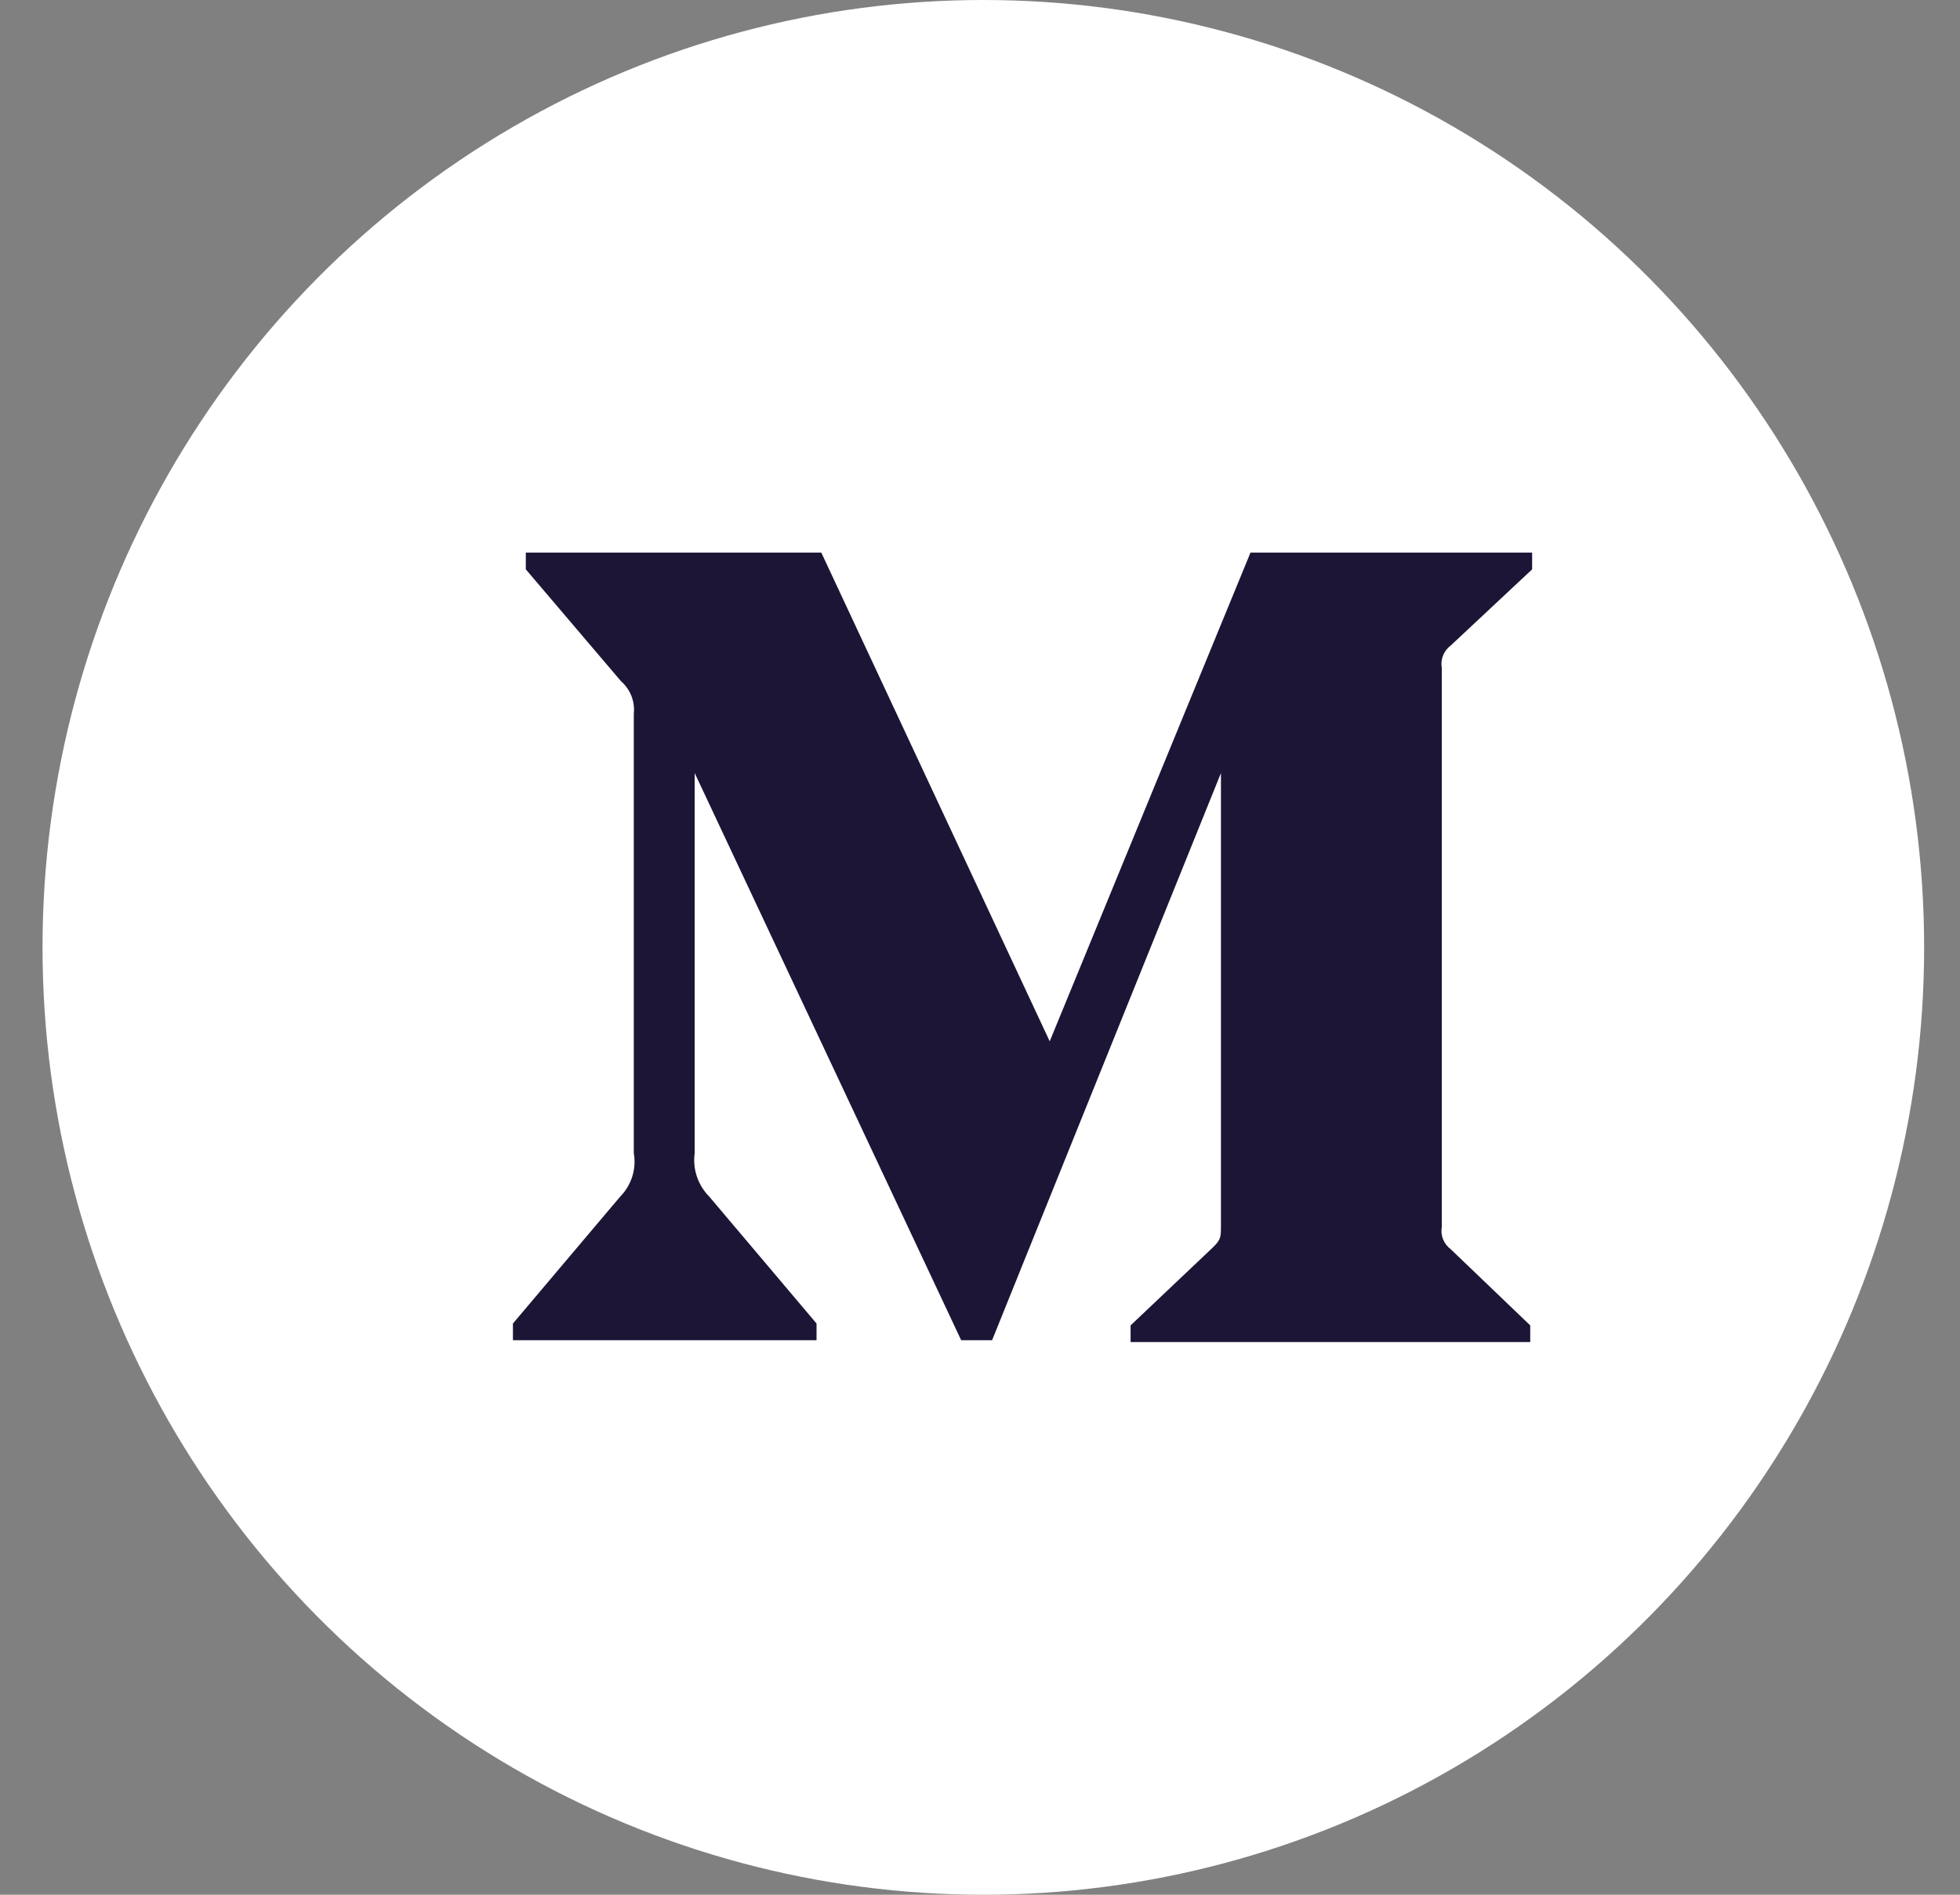<svg width="30px" height="29px" viewBox="0 0 30 29" version="1.1" xmlns="http://www.w3.org/2000/svg">
    <rect x="0" y="0" width="30" height="29" fill="#808080" stroke="none"/>
    <g stroke="none" stroke-width="1" fill="none" fill-rule="evenodd">
        <g id="0.0_Homepage" transform="translate(-868, -2257)">
            <g id="Group-13" transform="translate(0, 2013)">
                <g id="Group-23" transform="translate(785, 75)">
                    <g id="Group-20" transform="translate(0, 169)">
                        <g id="Group-2" transform="translate(83, 0)">
                            <g id="Group-Copy-4" fill="#FFFFFF">
                                <ellipse id="Oval" cx="15.051" cy="14.5" rx="14.4" ry="14.5"></ellipse>
                            </g>
                            <g id="small_Medium_normal" transform="translate(7.812, 8.458)" fill="#1C1536" fill-rule="nonzero">
                                <path d="M1.889,2.465 C1.909,2.278 1.836,2.093 1.693,1.968 L0.236,0.256 L0.236,0 L4.759,0 L8.255,7.48 L11.328,0 L15.639,0 L15.639,0.256 L14.394,1.421 C14.287,1.501 14.233,1.632 14.256,1.762 L14.256,10.322 C14.233,10.452 14.287,10.583 14.394,10.663 L15.61,11.828 L15.61,12.083 L9.493,12.083 L9.493,11.828 L10.753,10.634 C10.876,10.513 10.876,10.478 10.876,10.293 L10.876,3.374 L7.373,12.055 L6.9,12.055 L2.821,3.374 L2.821,9.192 C2.787,9.437 2.871,9.683 3.047,9.86 L4.686,11.799 L4.686,12.055 L0.039,12.055 L0.039,11.799 L1.678,9.86 C1.853,9.683 1.932,9.435 1.889,9.192 L1.889,2.465 Z" id="Shape"></path>
                            </g>
                        </g>
                    </g>
                </g>
            </g>
        </g>
    </g>
</svg>